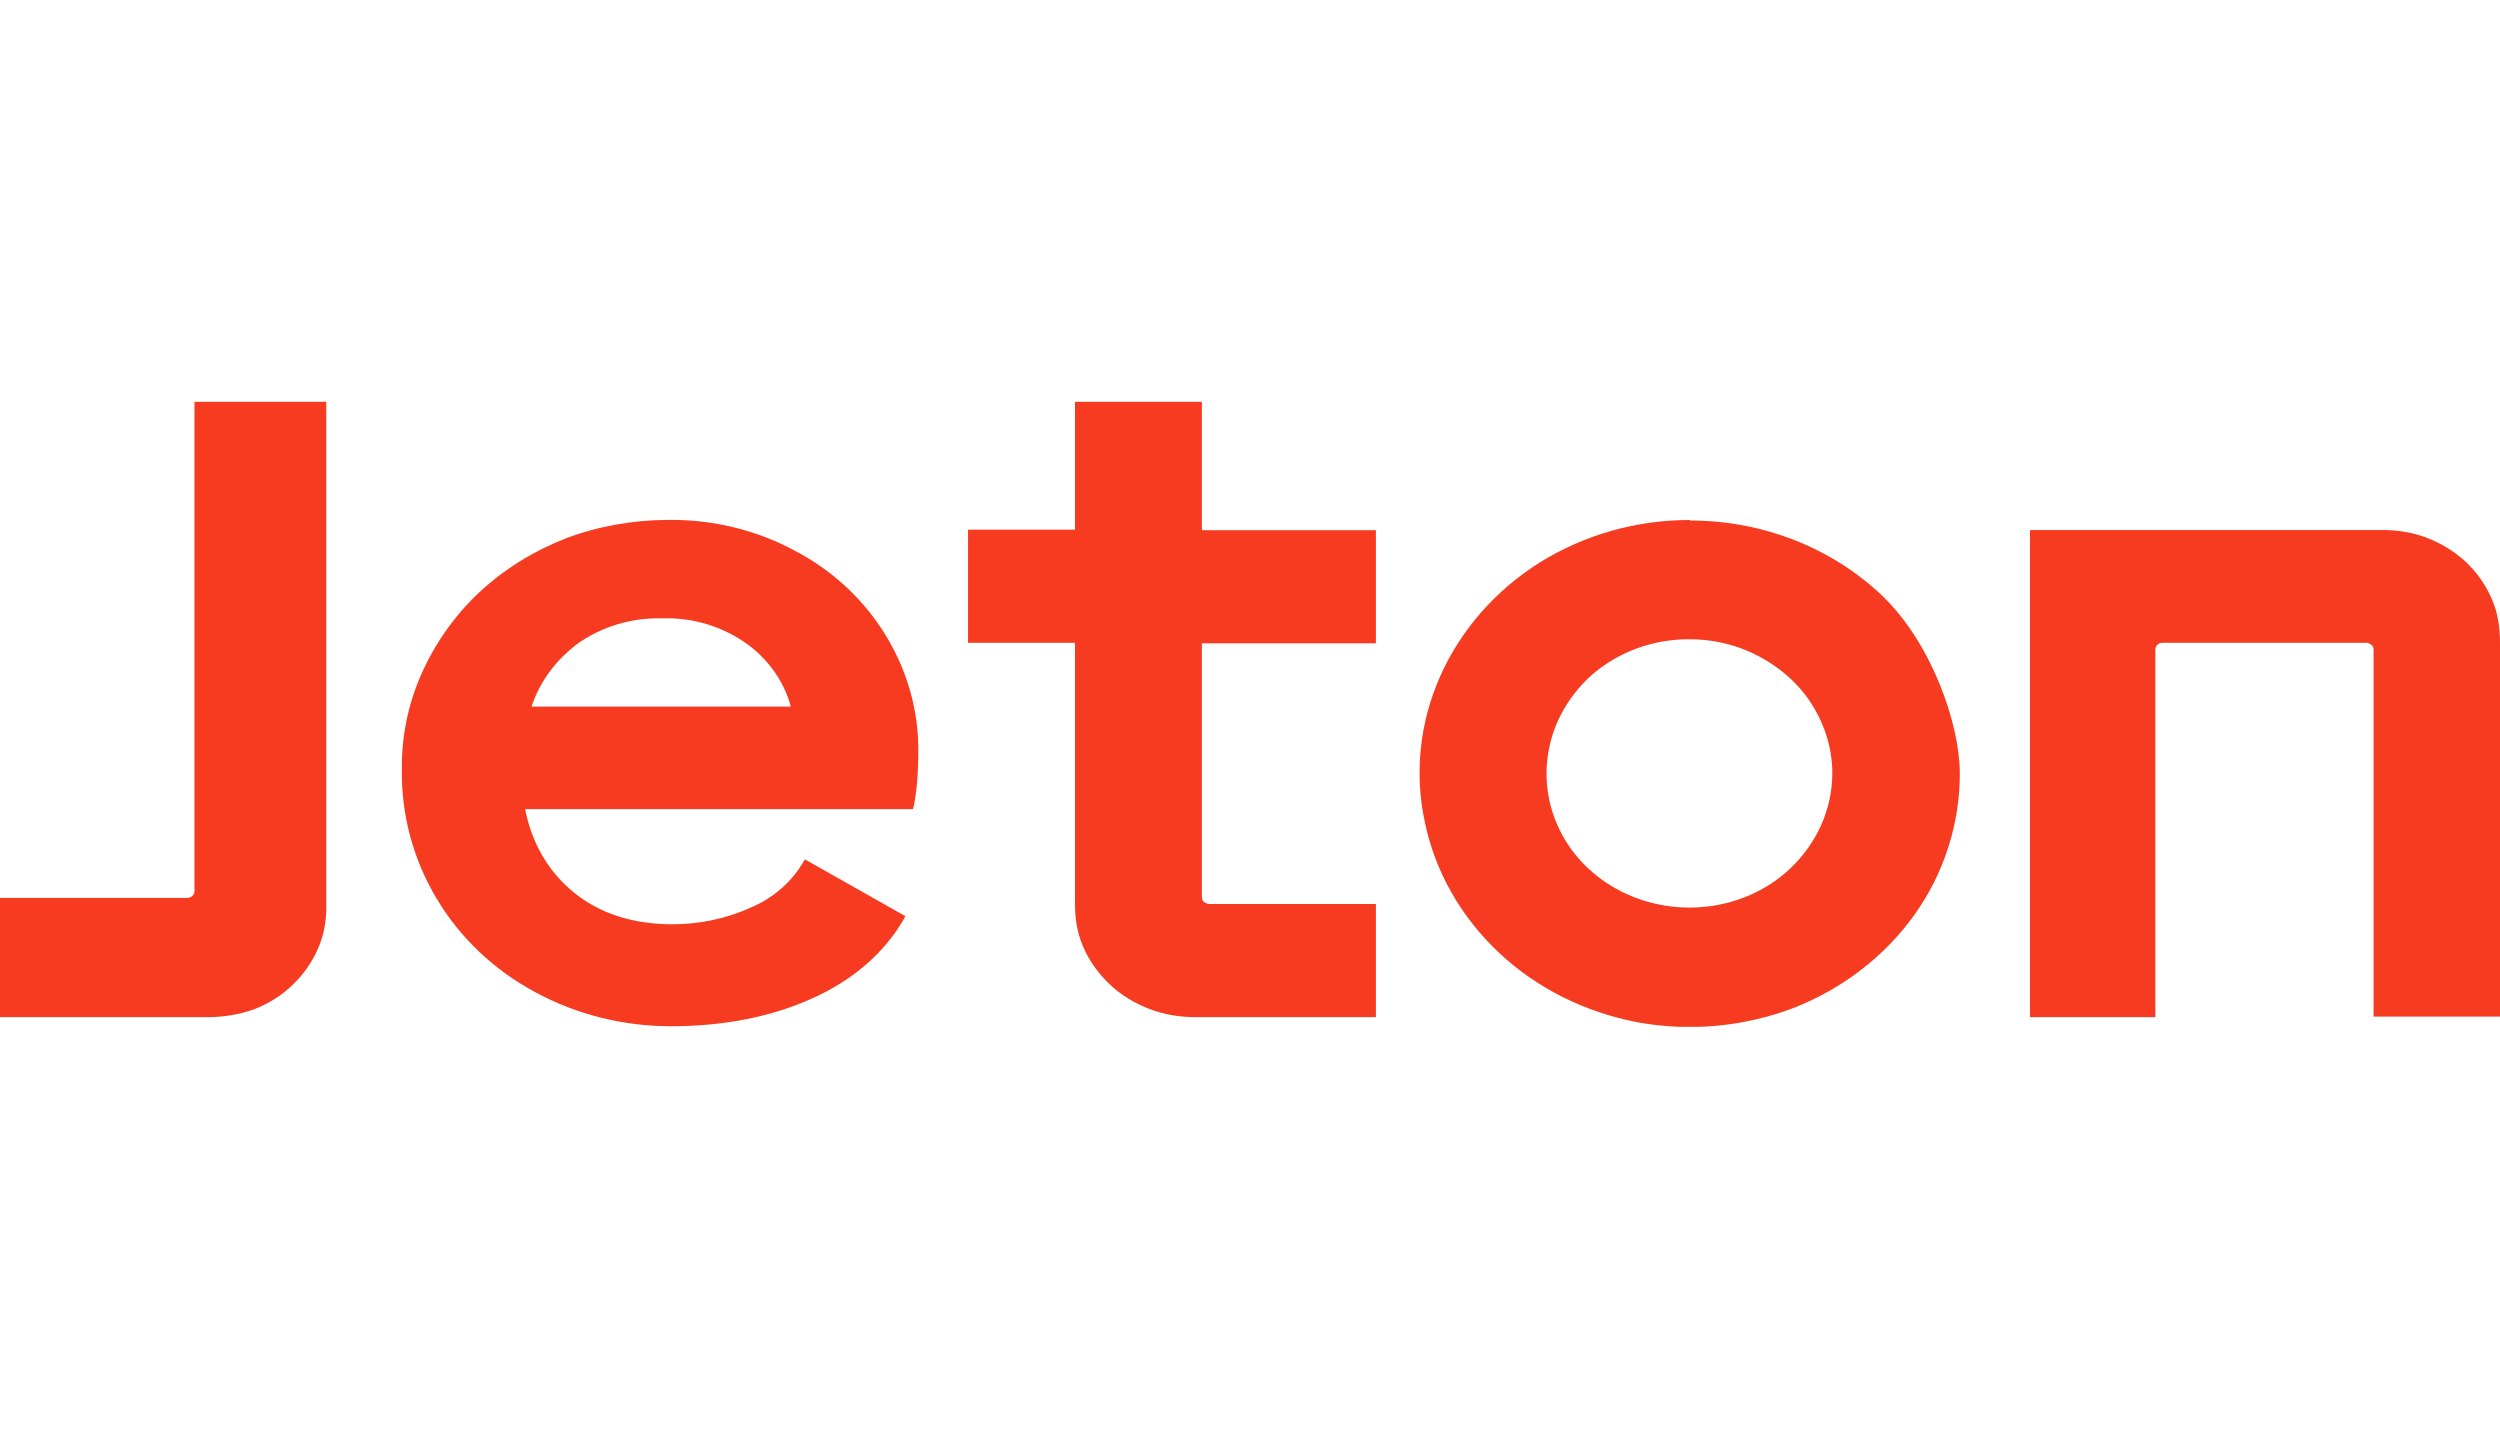 <svg width="28" height="16" viewBox="0 0 28 16" fill="none" xmlns="http://www.w3.org/2000/svg">
<g clip-path="url(#clip0_2571_4596)">
<g clip-path="url(#clip1_2571_4596)">
<path d="M18.925 5.824C18.326 5.824 17.745 5.989 17.243 6.301C16.747 6.614 16.36 7.057 16.13 7.574C15.9 8.091 15.839 8.665 15.96 9.216C16.075 9.767 16.366 10.273 16.789 10.671C17.213 11.069 17.751 11.336 18.338 11.449C18.925 11.557 19.53 11.5 20.086 11.29C20.637 11.074 21.109 10.711 21.442 10.245C21.774 9.779 21.95 9.228 21.95 8.665C21.95 8.103 21.629 7.188 21.067 6.659C20.498 6.125 19.73 5.83 18.931 5.83L18.925 5.824ZM18.925 10.165C18.61 10.165 18.302 10.08 18.035 9.915C17.769 9.75 17.564 9.517 17.442 9.239C17.322 8.966 17.291 8.665 17.352 8.37C17.412 8.08 17.564 7.813 17.787 7.597C18.011 7.387 18.296 7.245 18.604 7.188C18.913 7.131 19.239 7.159 19.53 7.273C19.82 7.387 20.074 7.58 20.25 7.824C20.425 8.074 20.522 8.364 20.522 8.659C20.522 9.057 20.353 9.438 20.056 9.722C19.76 10.006 19.348 10.165 18.925 10.165Z" fill="#F73B20"/>
<path d="M2.105 10.057H0V11.392H2.323C2.499 11.392 2.674 11.364 2.838 11.307C3.001 11.244 3.152 11.153 3.273 11.034C3.4 10.915 3.497 10.773 3.564 10.619C3.63 10.466 3.66 10.296 3.654 10.131V4.5H2.178V9.977C2.178 10 2.172 10.017 2.154 10.034C2.136 10.051 2.118 10.057 2.093 10.057H2.105Z" fill="#F73B20"/>
<path d="M8.906 6.17C8.476 5.937 7.986 5.818 7.49 5.823C7.097 5.823 6.704 5.892 6.341 6.028C5.978 6.17 5.645 6.375 5.366 6.636C5.088 6.897 4.87 7.21 4.719 7.551C4.568 7.892 4.495 8.261 4.501 8.63C4.495 9.13 4.628 9.625 4.889 10.062C5.149 10.5 5.53 10.863 5.996 11.113C6.456 11.363 6.982 11.494 7.514 11.494C8.113 11.494 8.646 11.386 9.099 11.181C9.553 10.977 9.898 10.676 10.116 10.306L10.14 10.261L9.015 9.625L8.984 9.676C8.851 9.892 8.652 10.062 8.41 10.164C8.137 10.289 7.835 10.352 7.532 10.352C7.091 10.352 6.716 10.232 6.425 9.994C6.147 9.767 5.959 9.454 5.881 9.062H10.225L10.237 9.017C10.273 8.823 10.285 8.625 10.285 8.426C10.291 7.965 10.164 7.517 9.922 7.119C9.68 6.721 9.329 6.392 8.906 6.17ZM6.468 7.21C6.74 7.017 7.079 6.914 7.424 6.926C7.768 6.914 8.107 7.022 8.379 7.221C8.615 7.397 8.785 7.642 8.857 7.914H5.953C6.044 7.636 6.226 7.392 6.468 7.21Z" fill="#F73B20"/>
<path d="M13.456 4.5H12.04V5.932H10.842V7.199H12.04V10.119C12.04 10.29 12.064 10.454 12.136 10.614C12.203 10.767 12.306 10.909 12.433 11.028C12.56 11.148 12.711 11.239 12.875 11.301C13.038 11.364 13.213 11.392 13.395 11.392H15.41V10.125H13.546C13.522 10.125 13.504 10.114 13.486 10.102C13.468 10.091 13.461 10.068 13.461 10.046V7.205H15.41V5.938H13.461V4.5H13.456Z" fill="#F73B20"/>
<path d="M27.619 6.295C27.492 6.176 27.34 6.085 27.177 6.022C27.014 5.96 26.832 5.932 26.657 5.937H22.736V11.392H24.14V7.278C24.14 7.255 24.146 7.238 24.164 7.221C24.182 7.204 24.201 7.199 24.225 7.199H26.5C26.524 7.199 26.542 7.21 26.56 7.221C26.578 7.238 26.584 7.255 26.584 7.278V11.386H28V7.199C28 7.028 27.976 6.863 27.909 6.71C27.843 6.557 27.746 6.415 27.619 6.295Z" fill="#F73B20"/>
</g>
</g>
<defs>
<clipPath id="clip0_2571_4596">
<rect width="28" height="16" fill="white"/>
</clipPath>
<clipPath id="clip1_2571_4596">
<rect width="28" height="7" fill="white" transform="translate(0 4.5)"/>
</clipPath>
</defs>
</svg>
